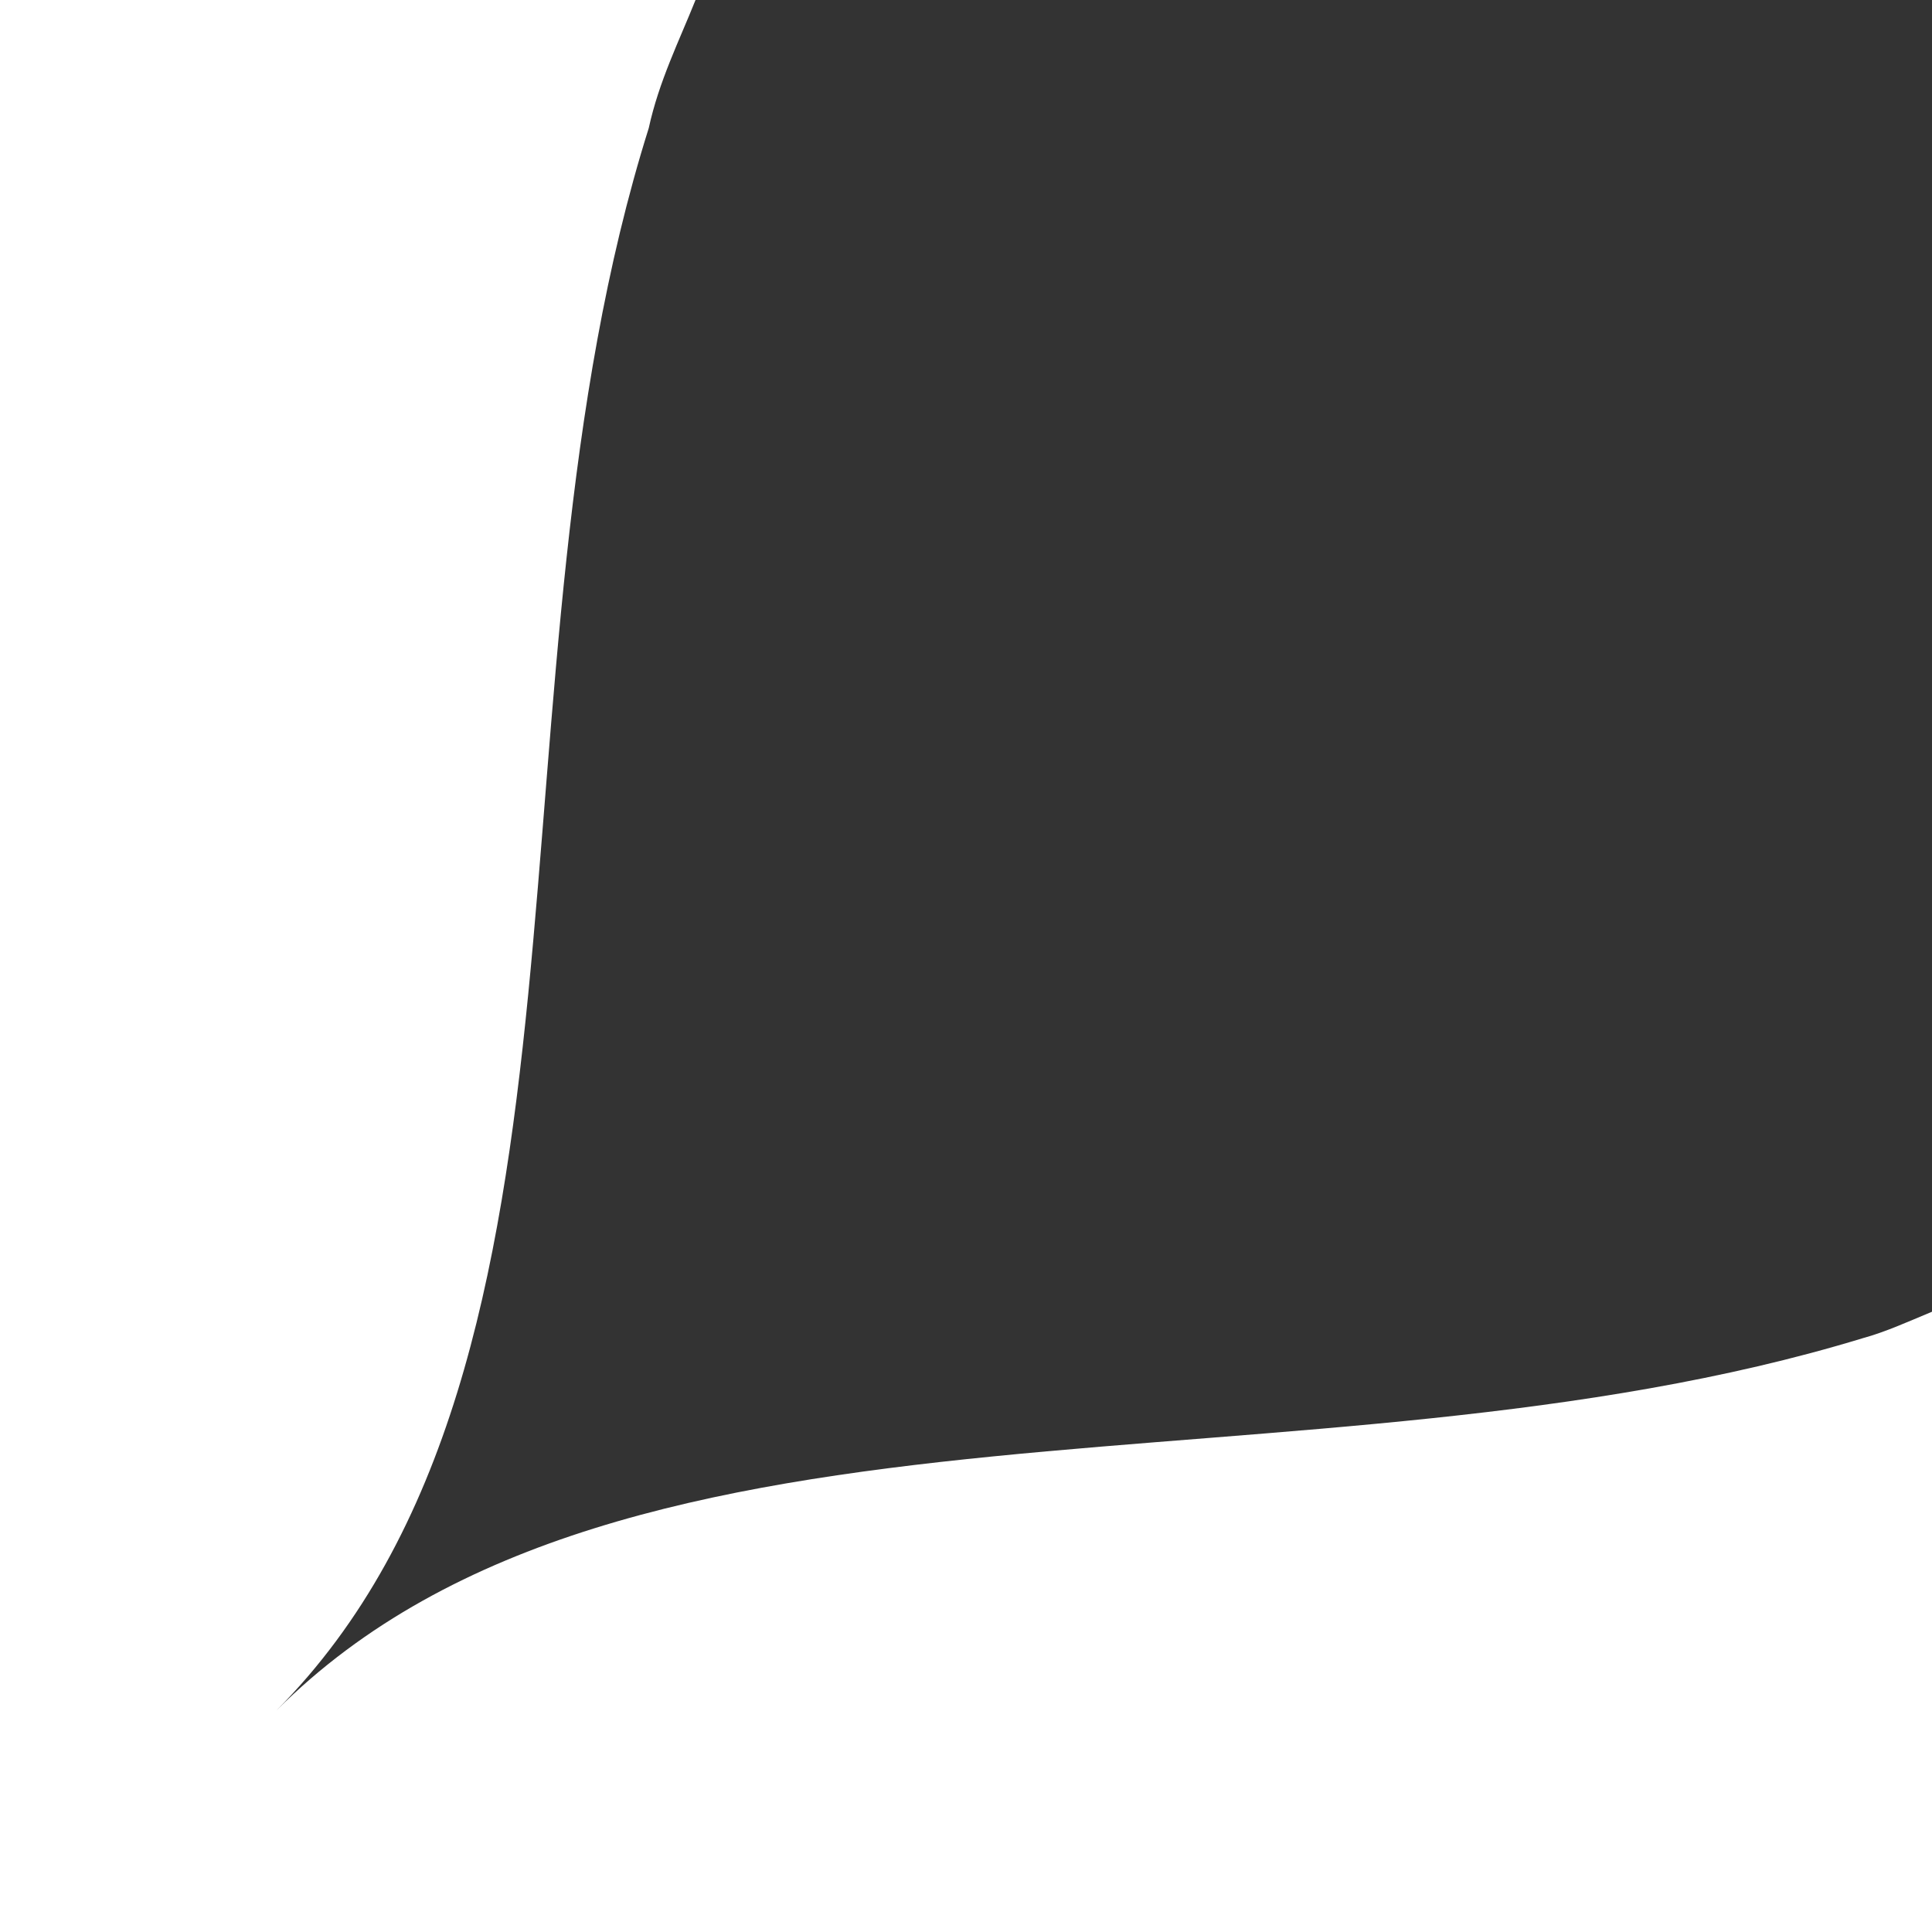 <?xml version="1.0" encoding="utf-8"?>
<!-- Generator: Adobe Illustrator 23.1.1, SVG Export Plug-In . SVG Version: 6.00 Build 0)  -->
<svg version="1.1" id="Ebene_1" xmlns="http://www.w3.org/2000/svg" xmlns:xlink="http://www.w3.org/1999/xlink" x="0px" y="0px"
	 viewBox="0 0 95 95" style="enable-background:new 0 0 95 95;" xml:space="preserve">
<rect x="0" y="0" width="95" height="95" fill="#333333" stroke="none"/>
<style type="text/css">
	.st0{fill:#FFFFFF;}
</style>
<g>
	<path class="st0" d="M95,64.5V95H0V0l34.2,0c-0.8,2-1.8,4-2.3,6.3c-8.5,27-1.2,60.6-18.3,77.8l0,0l0,0l0,0l0,0
		c17.2-17.2,50.8-10,78-18.3C92.7,65.5,93.8,65,95,64.5"/>
</g>
</svg>
